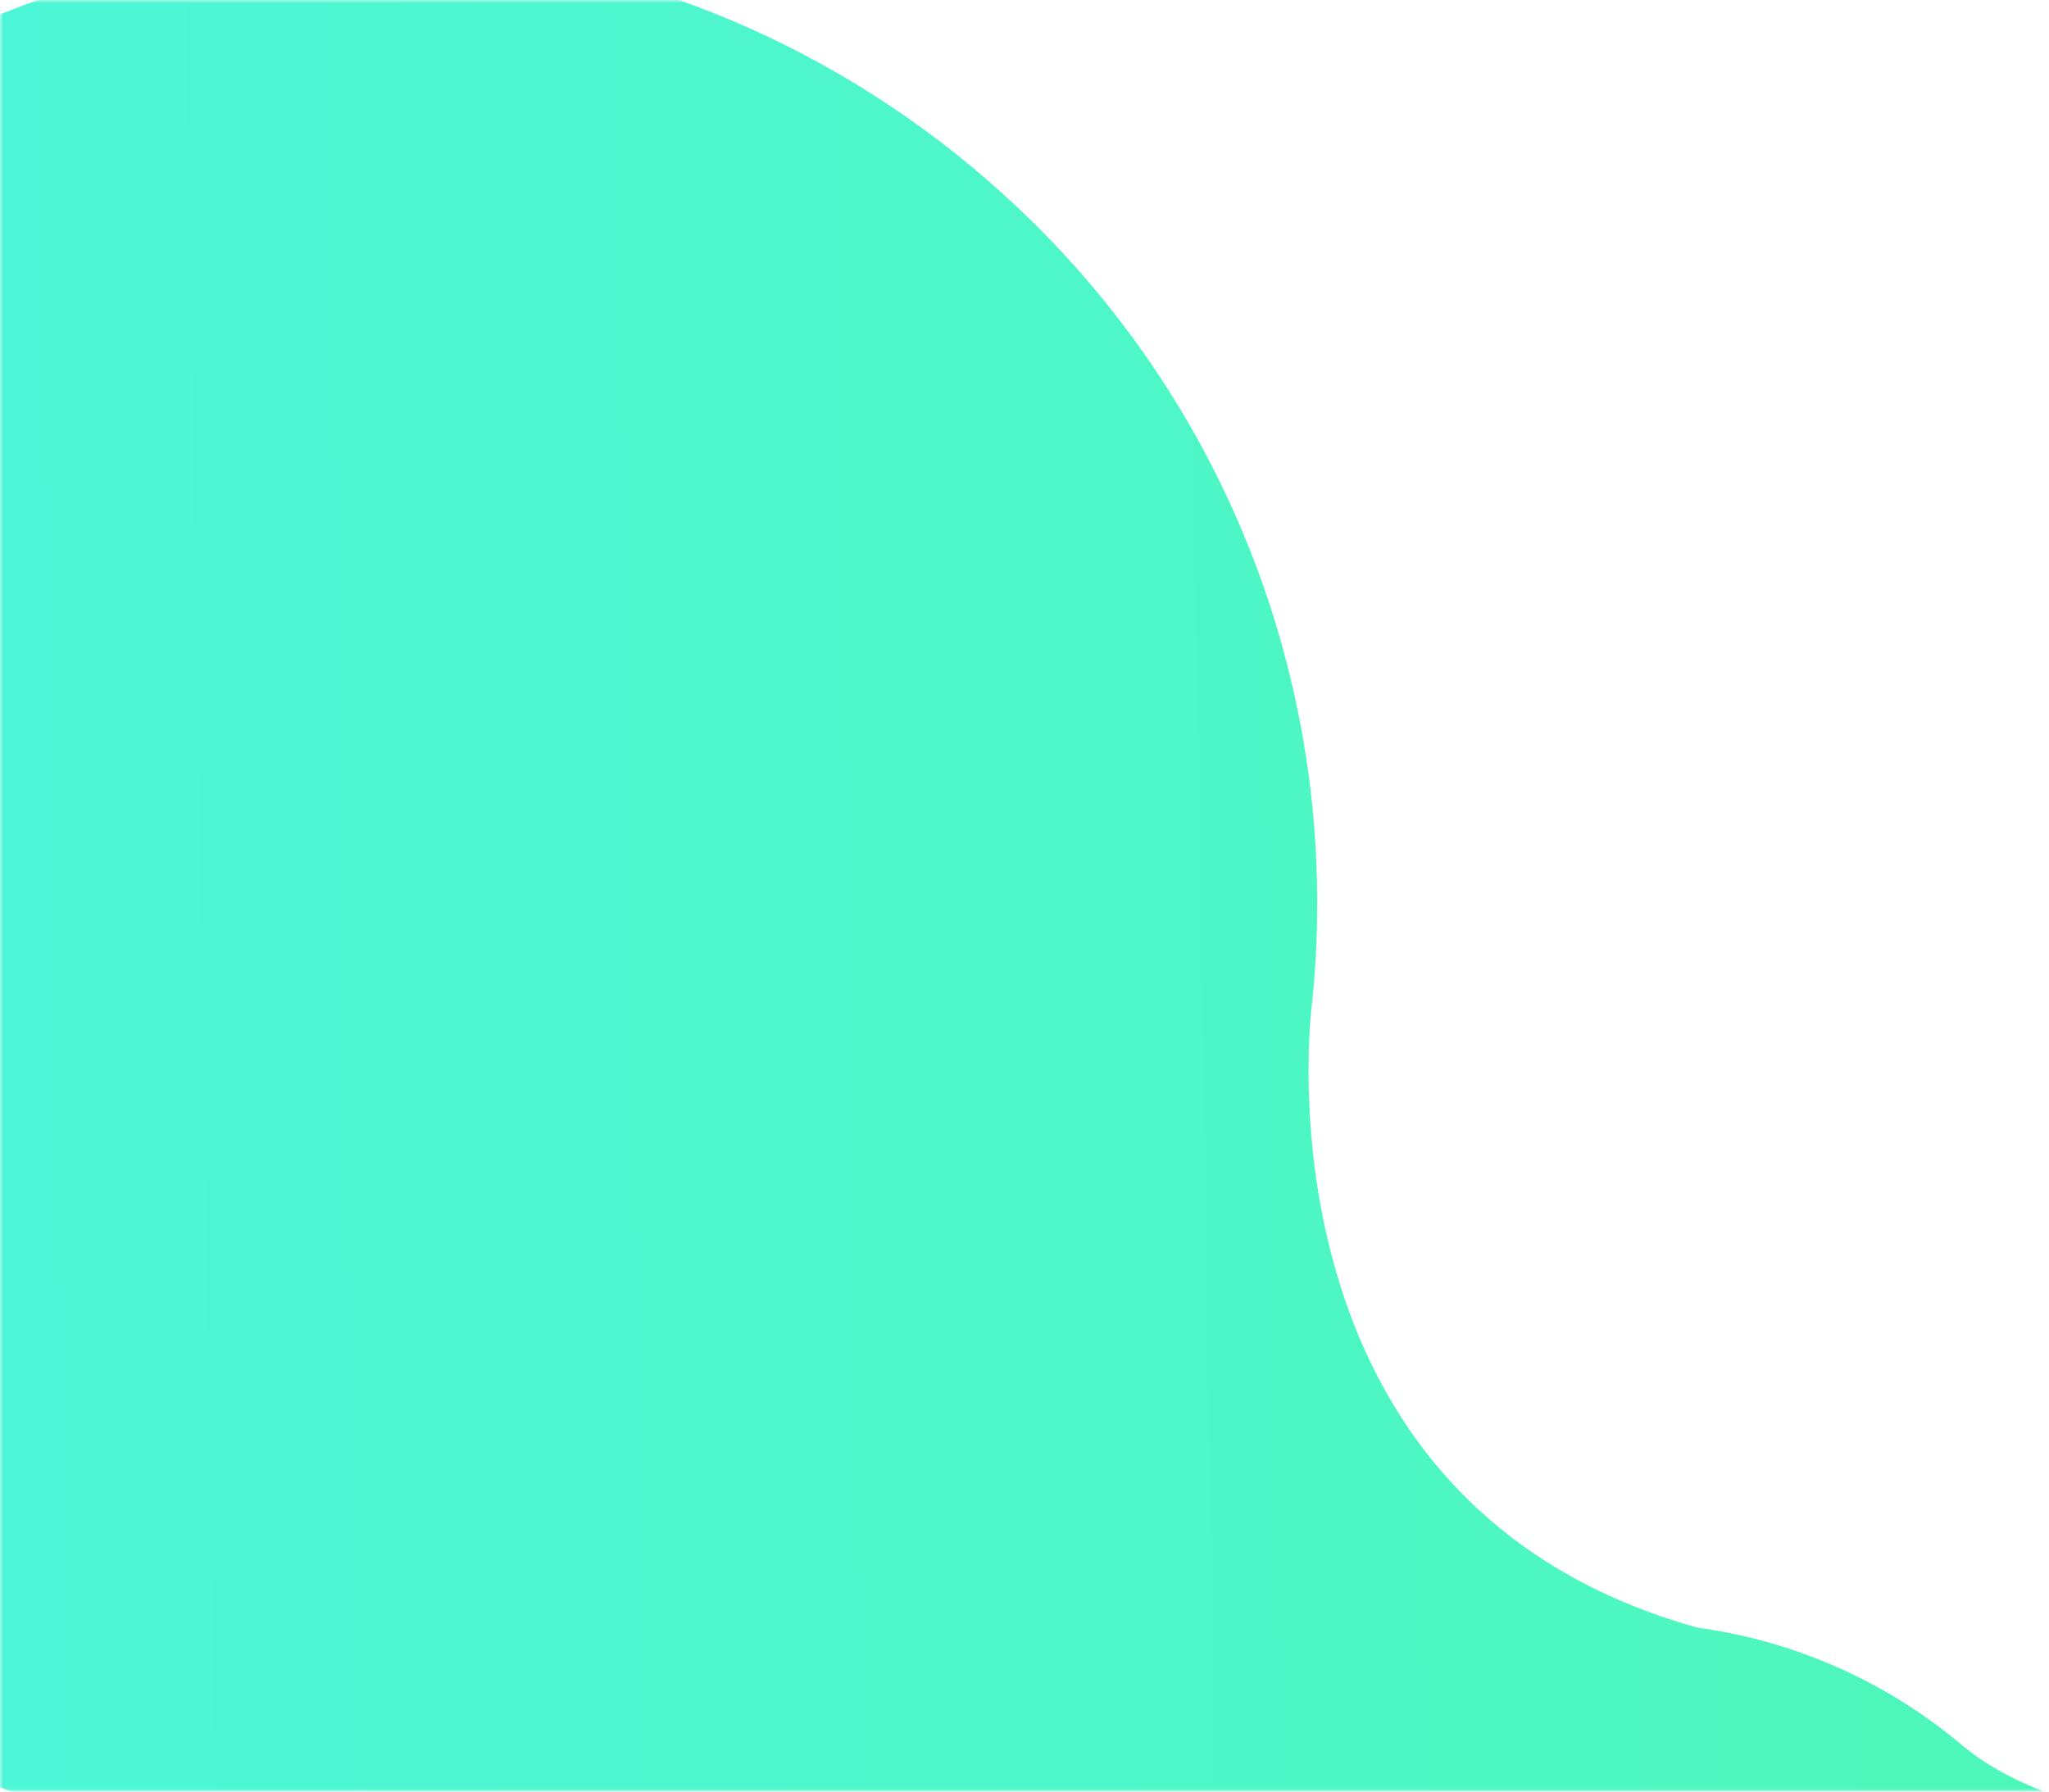 <svg width="343" height="300" xmlns="http://www.w3.org/2000/svg" xmlns:xlink="http://www.w3.org/1999/xlink"><defs><linearGradient x1="76.868%" y1="53.893%" x2="7.082%" y2="54.792%" id="c"><stop stop-color="#4DF7B9" offset="0%"/><stop stop-color="#4DF6DC" offset="100%"/></linearGradient><path id="a" d="M0 0h345v300H0z"/></defs><g fill="none" fill-rule="evenodd"><mask id="b" fill="#fff"><use xlink:href="#a"/></mask><g mask="url(#b)" fill="url(#c)"><path d="M127.644 5.726C63.62-24.06-14.81-8.804-62.437 47.663c-9.289 11.012-16.835 22.92-22.663 35.372l-.176.377c-29.695 63.894-14.3 142.22 42.287 189.859 31.784 26.756 70.917 39.075 109.393 37.633a159.493 159.493 0 005.121-.283c95.946-4.148 115.545 66.524 115.545 66.524l.015-.014c3.932 18.222 13.698 35.342 29.079 48.29 36.864 31.034 91.892 26.38 122.91-10.394l127.11-80.321c31.017-36.775-100.83-11.423-137.694-42.457-9.345-7.866-19.858-13.43-30.85-16.768l.005-.005-.057-.01a87.048 87.048 0 00-13.366-2.915c-69.469-19.34-65.894-90.95-64.74-103.302.07-.61.138-1.22.2-1.832 5.158-50.88-14.129-103.379-56.27-138.855a160.884 160.884 0 00-35.479-22.701l-.29-.135z"/></g></g></svg>